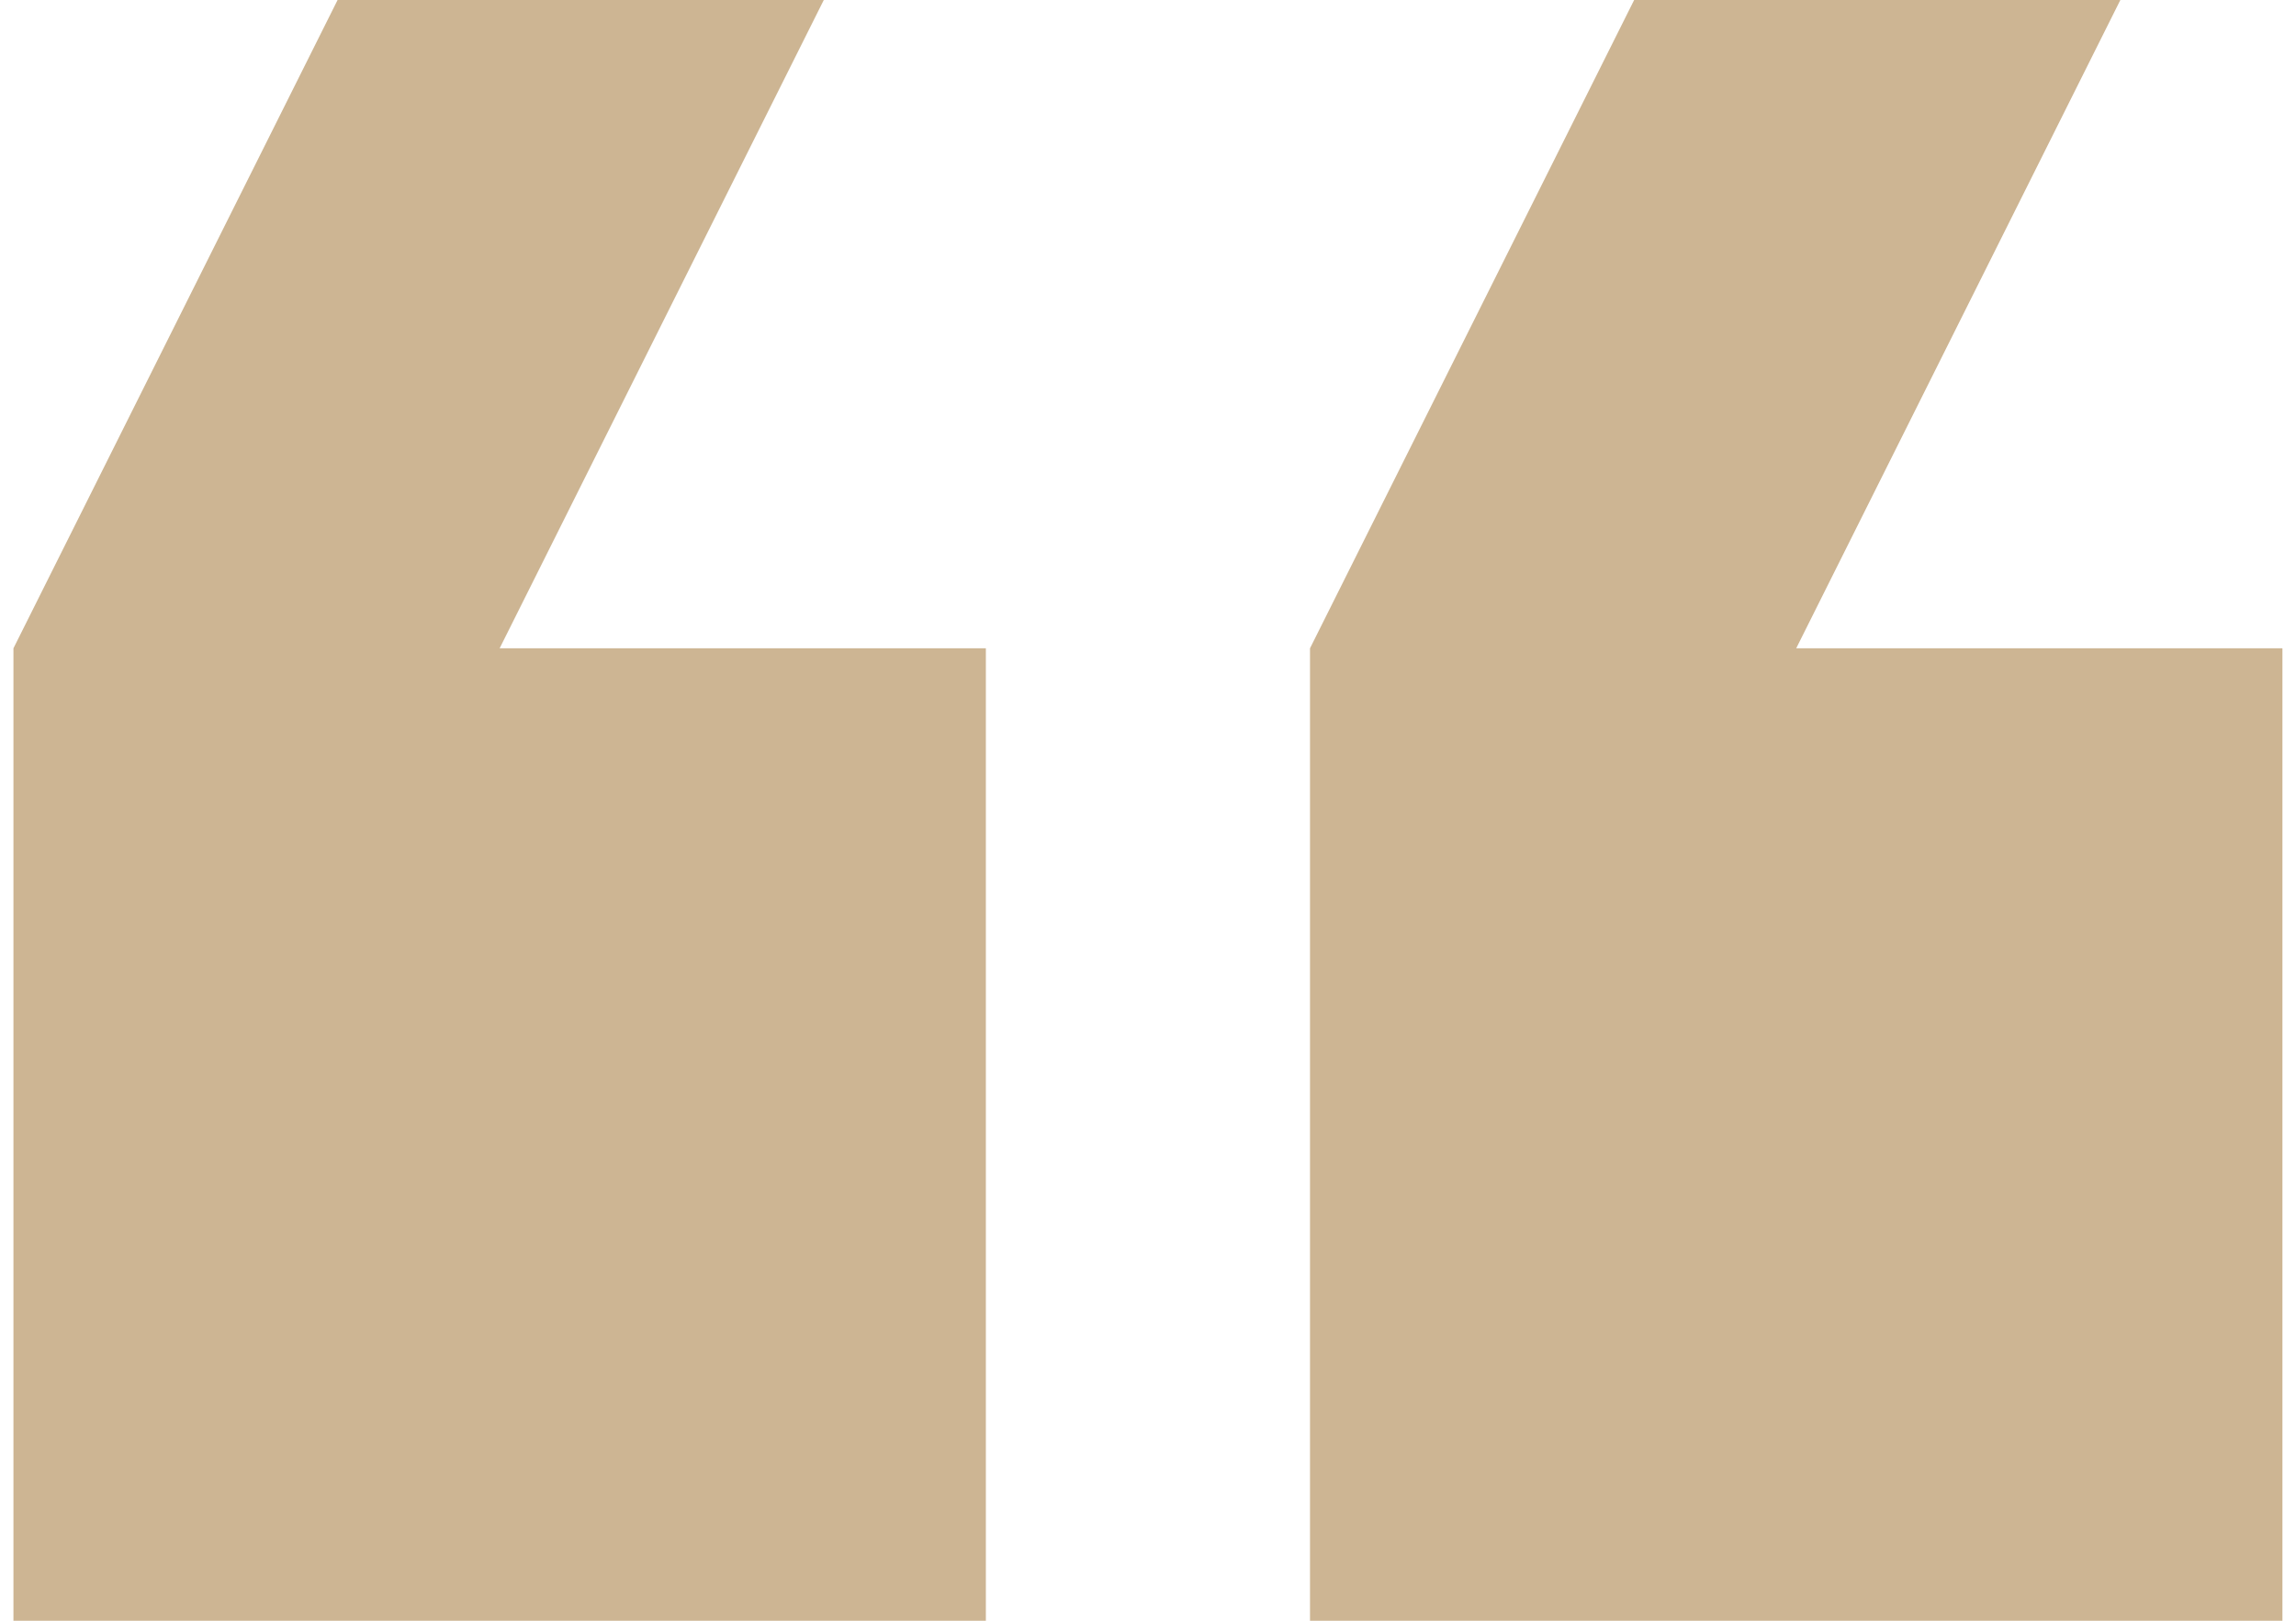 <svg xmlns="http://www.w3.org/2000/svg" width="34" height="24" viewBox="0 0 34 24" fill="none"><path d="M31.399 0H24.199L19.399 9.6V24H33.799V9.6H26.599L31.399 0ZM12.199 0H4.999L0.199 9.6V24H14.599V9.6H7.399L12.199 0Z" fill="#CDB593"></path></svg>